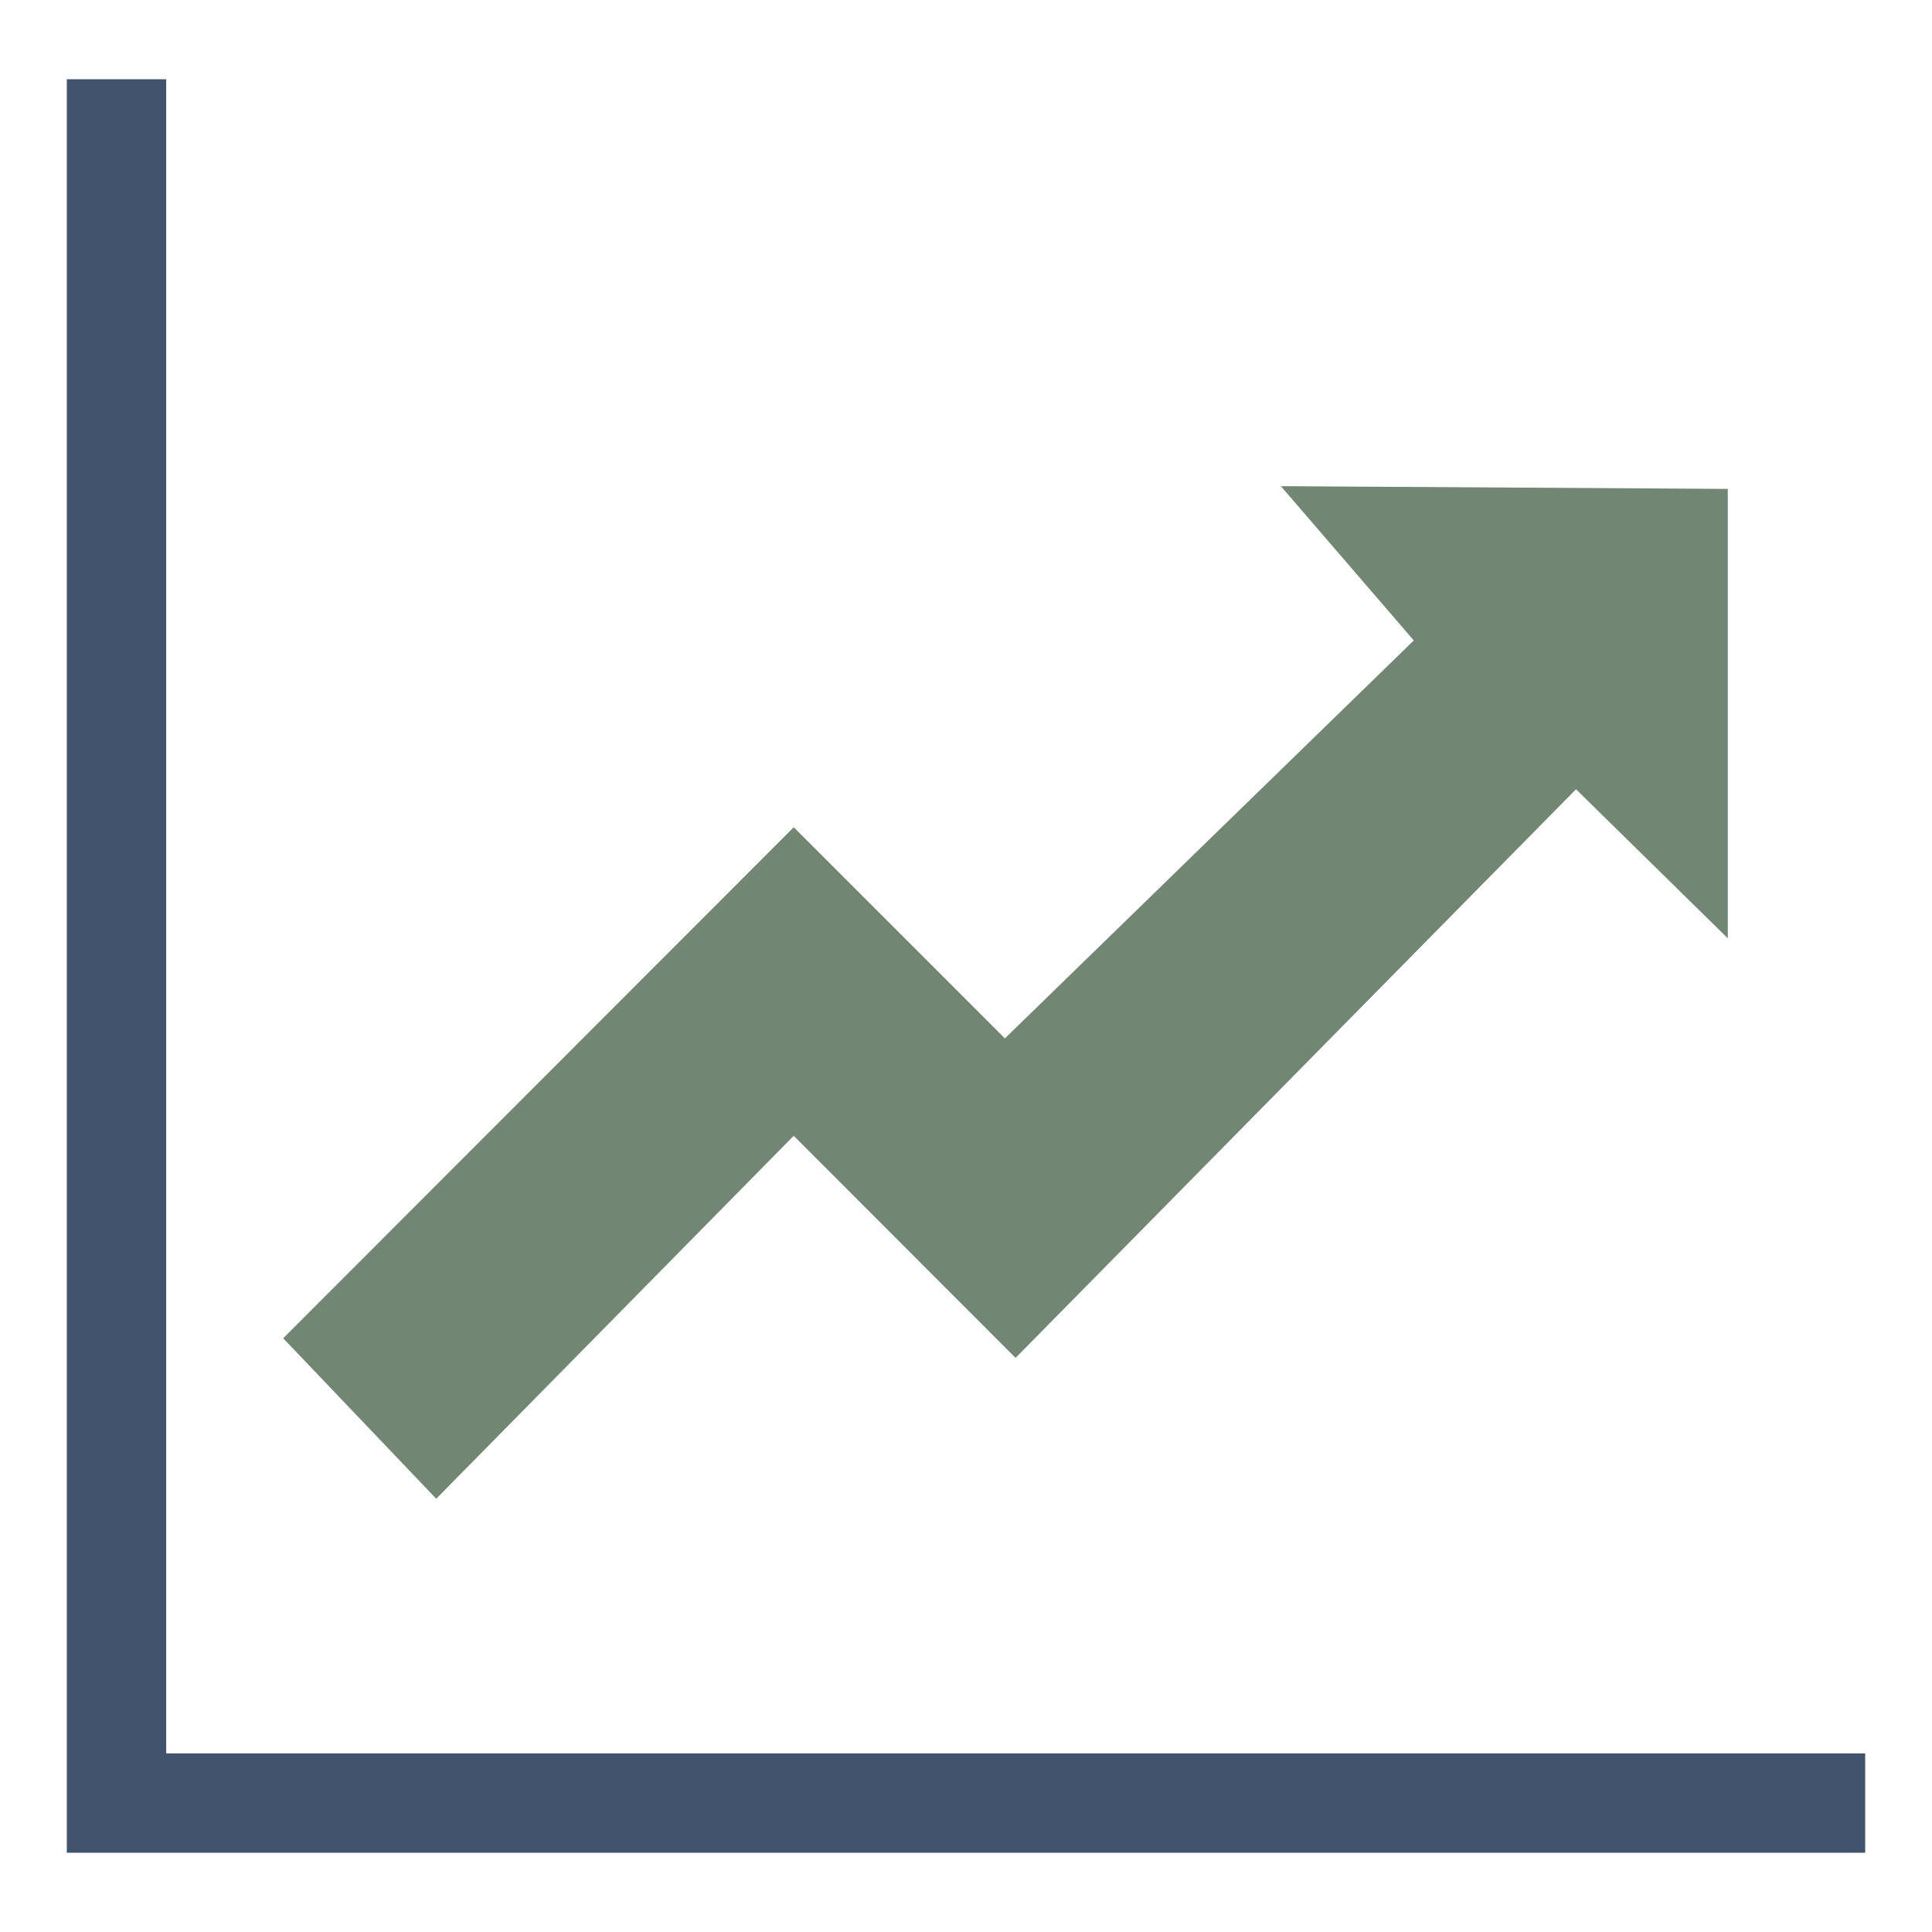 <svg id="Layer_1" data-name="Layer 1" xmlns="http://www.w3.org/2000/svg" viewBox="0 0 77.77 77.77"><defs><style>.cls-1{fill:none;stroke:#42536d;stroke-linecap:square;stroke-miterlimit:10;stroke-width:4px;}.cls-2{fill:#718673;}</style></defs><title>services_icons</title><polyline class="cls-1" points="4.69 5.19 4.69 72.58 73.08 72.58"/><polygon class="cls-2" points="11.4 53.87 31.95 33.3 40.45 41.8 56.91 25.78 51.56 19.57 69.55 19.68 69.55 37.77 63.44 31.77 40.88 54.66 31.95 45.72 17.56 60.33 11.4 53.87"/></svg>